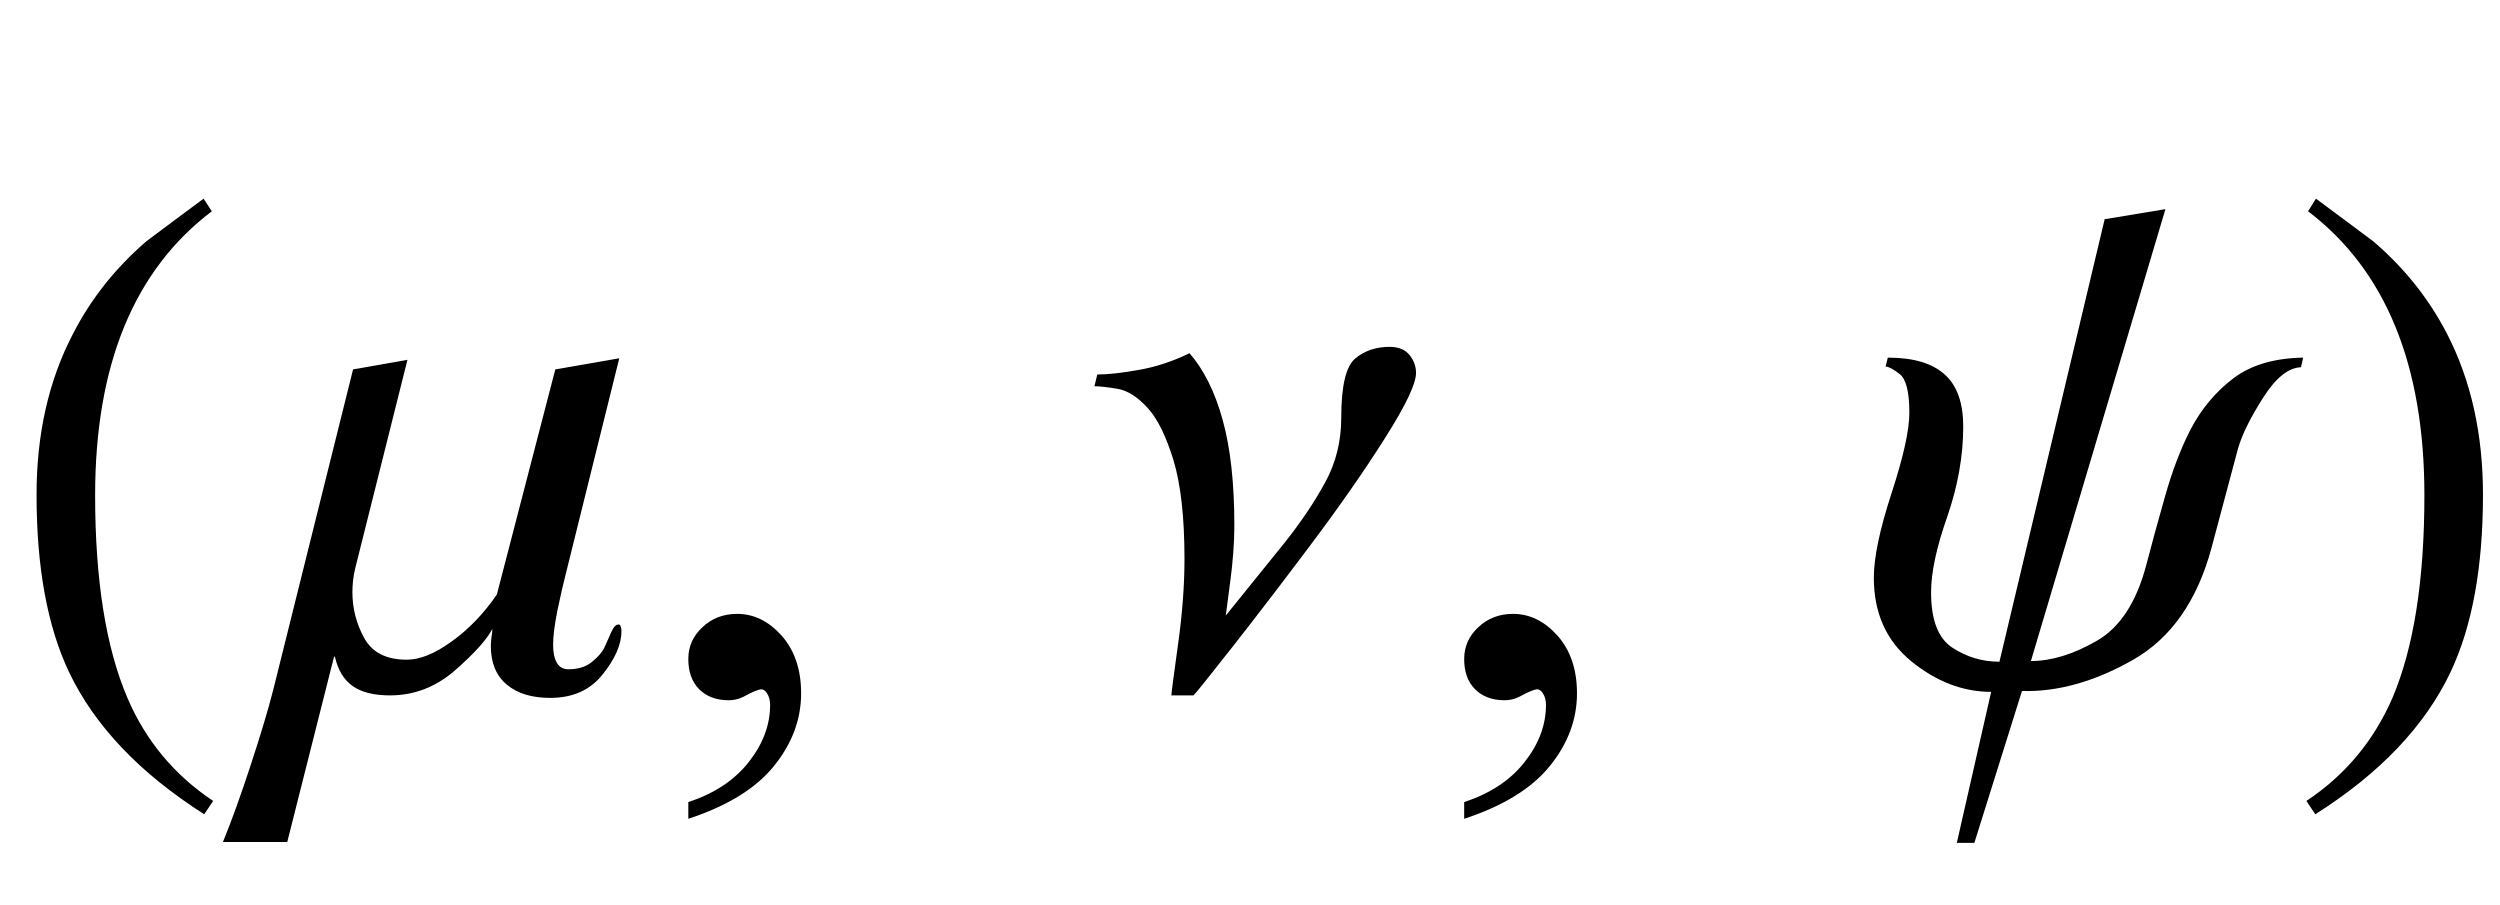 <?xml version="1.0" encoding="UTF-8"?>
<svg xmlns="http://www.w3.org/2000/svg" xmlns:xlink="http://www.w3.org/1999/xlink"  viewBox="0 0 58 21" version="1.1">
<defs>
<g>
<symbol overflow="visible" id="glyph0-0">
<path style="stroke:none;" d="M 1.062 0 L 1.062 -13.598 L 7.438 -13.598 L 7.438 0 Z M 2.125 -1.062 L 6.375 -1.062 L 6.375 -12.535 L 2.125 -12.535 Z M 2.125 -1.062 "/>
</symbol>
<symbol overflow="visible" id="glyph0-1">
<path style="stroke:none;" d="M 4.945 2.582 L 4.738 2.891 C 3.246 1.941 2.199 0.844 1.602 -0.406 C 1.098 -1.469 0.848 -2.84 0.848 -4.523 C 0.848 -5.93 1.129 -7.176 1.695 -8.258 C 2.109 -9.066 2.676 -9.781 3.395 -10.402 C 3.836 -10.734 4.281 -11.062 4.723 -11.391 L 4.914 -11.098 C 3.109 -9.73 2.207 -7.535 2.207 -4.508 C 2.207 -2.543 2.457 -0.98 2.953 0.184 C 3.379 1.184 4.047 1.984 4.945 2.582 Z M 4.945 2.582 "/>
</symbol>
<symbol overflow="visible" id="glyph0-2">
<path style="stroke:none;" d="M 8.418 -1.359 C 8.418 -1.051 8.273 -0.715 7.98 -0.352 C 7.691 0.012 7.285 0.191 6.766 0.191 C 6.34 0.191 6.004 0.09 5.758 -0.117 C 5.512 -0.32 5.387 -0.621 5.387 -1.02 C 5.387 -1.074 5.395 -1.141 5.402 -1.215 C 5.414 -1.289 5.422 -1.355 5.422 -1.41 C 5.293 -1.16 5.008 -0.844 4.562 -0.453 C 4.117 -0.062 3.609 0.133 3.047 0.133 C 2.676 0.133 2.387 0.062 2.184 -0.082 C 1.977 -0.227 1.84 -0.453 1.77 -0.766 L 1.75 -0.766 L 0.664 3.535 L -0.828 3.535 C -0.625 3.039 -0.41 2.441 -0.184 1.75 C 0.043 1.059 0.219 0.477 0.34 0 L 2.191 -7.43 L 3.453 -7.652 L 2.242 -2.82 C 2.219 -2.727 2.203 -2.633 2.191 -2.535 C 2.18 -2.438 2.176 -2.348 2.176 -2.258 C 2.176 -1.887 2.266 -1.535 2.449 -1.199 C 2.633 -0.863 2.961 -0.695 3.438 -0.695 C 3.742 -0.695 4.09 -0.836 4.477 -1.117 C 4.867 -1.395 5.219 -1.758 5.527 -2.207 L 6.883 -7.43 L 8.367 -7.688 L 7.172 -2.871 C 7.082 -2.523 7.004 -2.184 6.934 -1.848 C 6.867 -1.512 6.832 -1.242 6.832 -1.039 C 6.832 -0.867 6.859 -0.73 6.918 -0.625 C 6.977 -0.523 7.066 -0.473 7.188 -0.473 C 7.414 -0.473 7.598 -0.531 7.734 -0.645 C 7.875 -0.758 7.973 -0.871 8.027 -0.988 C 8.082 -1.109 8.133 -1.227 8.184 -1.34 C 8.234 -1.453 8.289 -1.512 8.352 -1.512 C 8.375 -1.512 8.391 -1.496 8.398 -1.469 C 8.41 -1.441 8.418 -1.406 8.418 -1.359 Z M 8.418 -1.359 "/>
</symbol>
<symbol overflow="visible" id="glyph0-3">
<path style="stroke:none;" d="M 7.852 -7.348 C 7.852 -7.098 7.613 -6.594 7.129 -5.832 C 6.648 -5.07 6.062 -4.23 5.371 -3.312 C 4.777 -2.52 4.199 -1.766 3.637 -1.047 C 3.07 -0.328 2.758 0.066 2.688 0.133 L 2.176 0.133 C 2.176 0.082 2.227 -0.305 2.328 -1.031 C 2.43 -1.754 2.48 -2.422 2.48 -3.031 C 2.48 -3.992 2.395 -4.754 2.227 -5.316 C 2.055 -5.879 1.855 -6.281 1.637 -6.523 C 1.398 -6.789 1.16 -6.941 0.922 -6.98 C 0.684 -7.02 0.508 -7.039 0.391 -7.039 L 0.457 -7.312 C 0.711 -7.312 1.031 -7.348 1.418 -7.418 C 1.805 -7.484 2.199 -7.613 2.598 -7.805 C 2.93 -7.422 3.188 -6.906 3.367 -6.254 C 3.547 -5.605 3.637 -4.789 3.637 -3.809 C 3.637 -3.398 3.602 -2.949 3.535 -2.457 C 3.469 -1.965 3.438 -1.719 3.438 -1.719 L 4.797 -3.402 C 5.18 -3.883 5.496 -4.352 5.742 -4.805 C 5.992 -5.258 6.117 -5.762 6.117 -6.309 C 6.117 -7.039 6.223 -7.496 6.438 -7.68 C 6.648 -7.859 6.918 -7.953 7.238 -7.953 C 7.441 -7.953 7.598 -7.891 7.699 -7.766 C 7.801 -7.641 7.852 -7.5 7.852 -7.348 Z M 7.852 -7.348 "/>
</symbol>
<symbol overflow="visible" id="glyph0-4">
<path style="stroke:none;" d="M 10.434 -7.703 L 10.383 -7.48 C 10.09 -7.469 9.797 -7.234 9.504 -6.773 C 9.211 -6.312 9.016 -5.922 8.922 -5.594 L 8.309 -3.297 C 7.977 -2.062 7.367 -1.191 6.48 -0.688 C 5.59 -0.184 4.734 0.055 3.91 0.031 L 2.805 3.555 L 2.398 3.555 L 3.195 0.051 C 2.539 0.051 1.918 -0.188 1.34 -0.66 C 0.762 -1.133 0.473 -1.777 0.473 -2.598 C 0.473 -3.062 0.609 -3.715 0.883 -4.555 C 1.156 -5.391 1.297 -6.016 1.297 -6.426 C 1.297 -6.914 1.219 -7.211 1.07 -7.324 C 0.922 -7.438 0.812 -7.496 0.746 -7.496 L 0.797 -7.703 C 1.391 -7.703 1.828 -7.574 2.117 -7.312 C 2.406 -7.055 2.547 -6.648 2.547 -6.102 C 2.547 -5.422 2.422 -4.723 2.176 -4.012 C 1.926 -3.301 1.801 -2.719 1.801 -2.258 C 1.801 -1.617 1.965 -1.188 2.297 -0.973 C 2.625 -0.758 2.988 -0.648 3.387 -0.648 L 5.828 -10.914 L 7.238 -11.148 L 4.117 -0.664 C 4.594 -0.664 5.102 -0.82 5.645 -1.133 C 6.188 -1.445 6.57 -2.035 6.797 -2.906 C 6.914 -3.359 7.059 -3.883 7.227 -4.477 C 7.395 -5.074 7.594 -5.594 7.82 -6.035 C 8.07 -6.512 8.398 -6.906 8.809 -7.219 C 9.219 -7.531 9.758 -7.691 10.434 -7.703 Z M 10.434 -7.703 "/>
</symbol>
<symbol overflow="visible" id="glyph0-5">
<path style="stroke:none;" d="M 4.605 -4.523 C 4.605 -2.84 4.355 -1.469 3.852 -0.406 C 3.258 0.844 2.215 1.941 0.715 2.891 L 0.508 2.582 C 1.41 1.984 2.074 1.184 2.508 0.184 C 3 -0.98 3.246 -2.543 3.246 -4.508 C 3.246 -7.535 2.348 -9.73 0.547 -11.098 L 0.73 -11.391 C 1.172 -11.062 1.617 -10.734 2.059 -10.402 C 2.785 -9.781 3.352 -9.066 3.77 -8.258 C 4.328 -7.176 4.605 -5.93 4.605 -4.523 Z M 4.605 -4.523 "/>
</symbol>
<symbol overflow="visible" id="glyph1-0">
<path style="stroke:none;" d="M 2.496 0 L 2.496 -11.25 L 11.496 -11.25 L 11.496 0 Z M 2.777 -0.281 L 11.215 -0.281 L 11.215 -10.969 L 2.777 -10.969 Z M 2.777 -0.281 "/>
</symbol>
<symbol overflow="visible" id="glyph1-1">
<path style="stroke:none;" d="M 0.969 2.996 L 0.969 2.609 C 1.57 2.41 2.039 2.102 2.367 1.684 C 2.699 1.266 2.867 0.82 2.867 0.352 C 2.867 0.242 2.84 0.148 2.785 0.07 C 2.746 0.016 2.703 -0.008 2.664 -0.008 C 2.598 -0.008 2.457 0.051 2.242 0.168 C 2.137 0.219 2.023 0.246 1.906 0.246 C 1.621 0.246 1.391 0.16 1.223 -0.008 C 1.051 -0.18 0.969 -0.414 0.969 -0.711 C 0.969 -1 1.078 -1.246 1.297 -1.449 C 1.516 -1.656 1.785 -1.758 2.102 -1.758 C 2.488 -1.758 2.832 -1.59 3.133 -1.254 C 3.434 -0.914 3.586 -0.469 3.586 0.086 C 3.586 0.691 3.375 1.254 2.957 1.77 C 2.539 2.289 1.875 2.699 0.969 2.996 Z M 0.969 2.996 "/>
</symbol>
</g>
</defs>
<g id="surface359569">
<g style="fill:rgb(0%,0%,0%);fill-opacity:1;">
  <use xlink:href="#glyph0-1" x="0" y="16"/>
</g>
<g style="fill:rgb(0%,0%,0%);fill-opacity:1;">
  <use xlink:href="#glyph0-2" x="6" y="16"/>
</g>
<g style="fill:rgb(0%,0%,0%);fill-opacity:1;">
  <use xlink:href="#glyph1-1" x="15" y="16"/>
</g>
<g style="fill:rgb(0%,0%,0%);fill-opacity:1;">
  <use xlink:href="#glyph0-3" x="25" y="16"/>
</g>
<g style="fill:rgb(0%,0%,0%);fill-opacity:1;">
  <use xlink:href="#glyph1-1" x="33" y="16"/>
</g>
<g style="fill:rgb(0%,0%,0%);fill-opacity:1;">
  <use xlink:href="#glyph0-4" x="43" y="16"/>
</g>
<g style="fill:rgb(0%,0%,0%);fill-opacity:1;">
  <use xlink:href="#glyph0-5" x="53" y="16"/>
</g>
</g>
</svg>